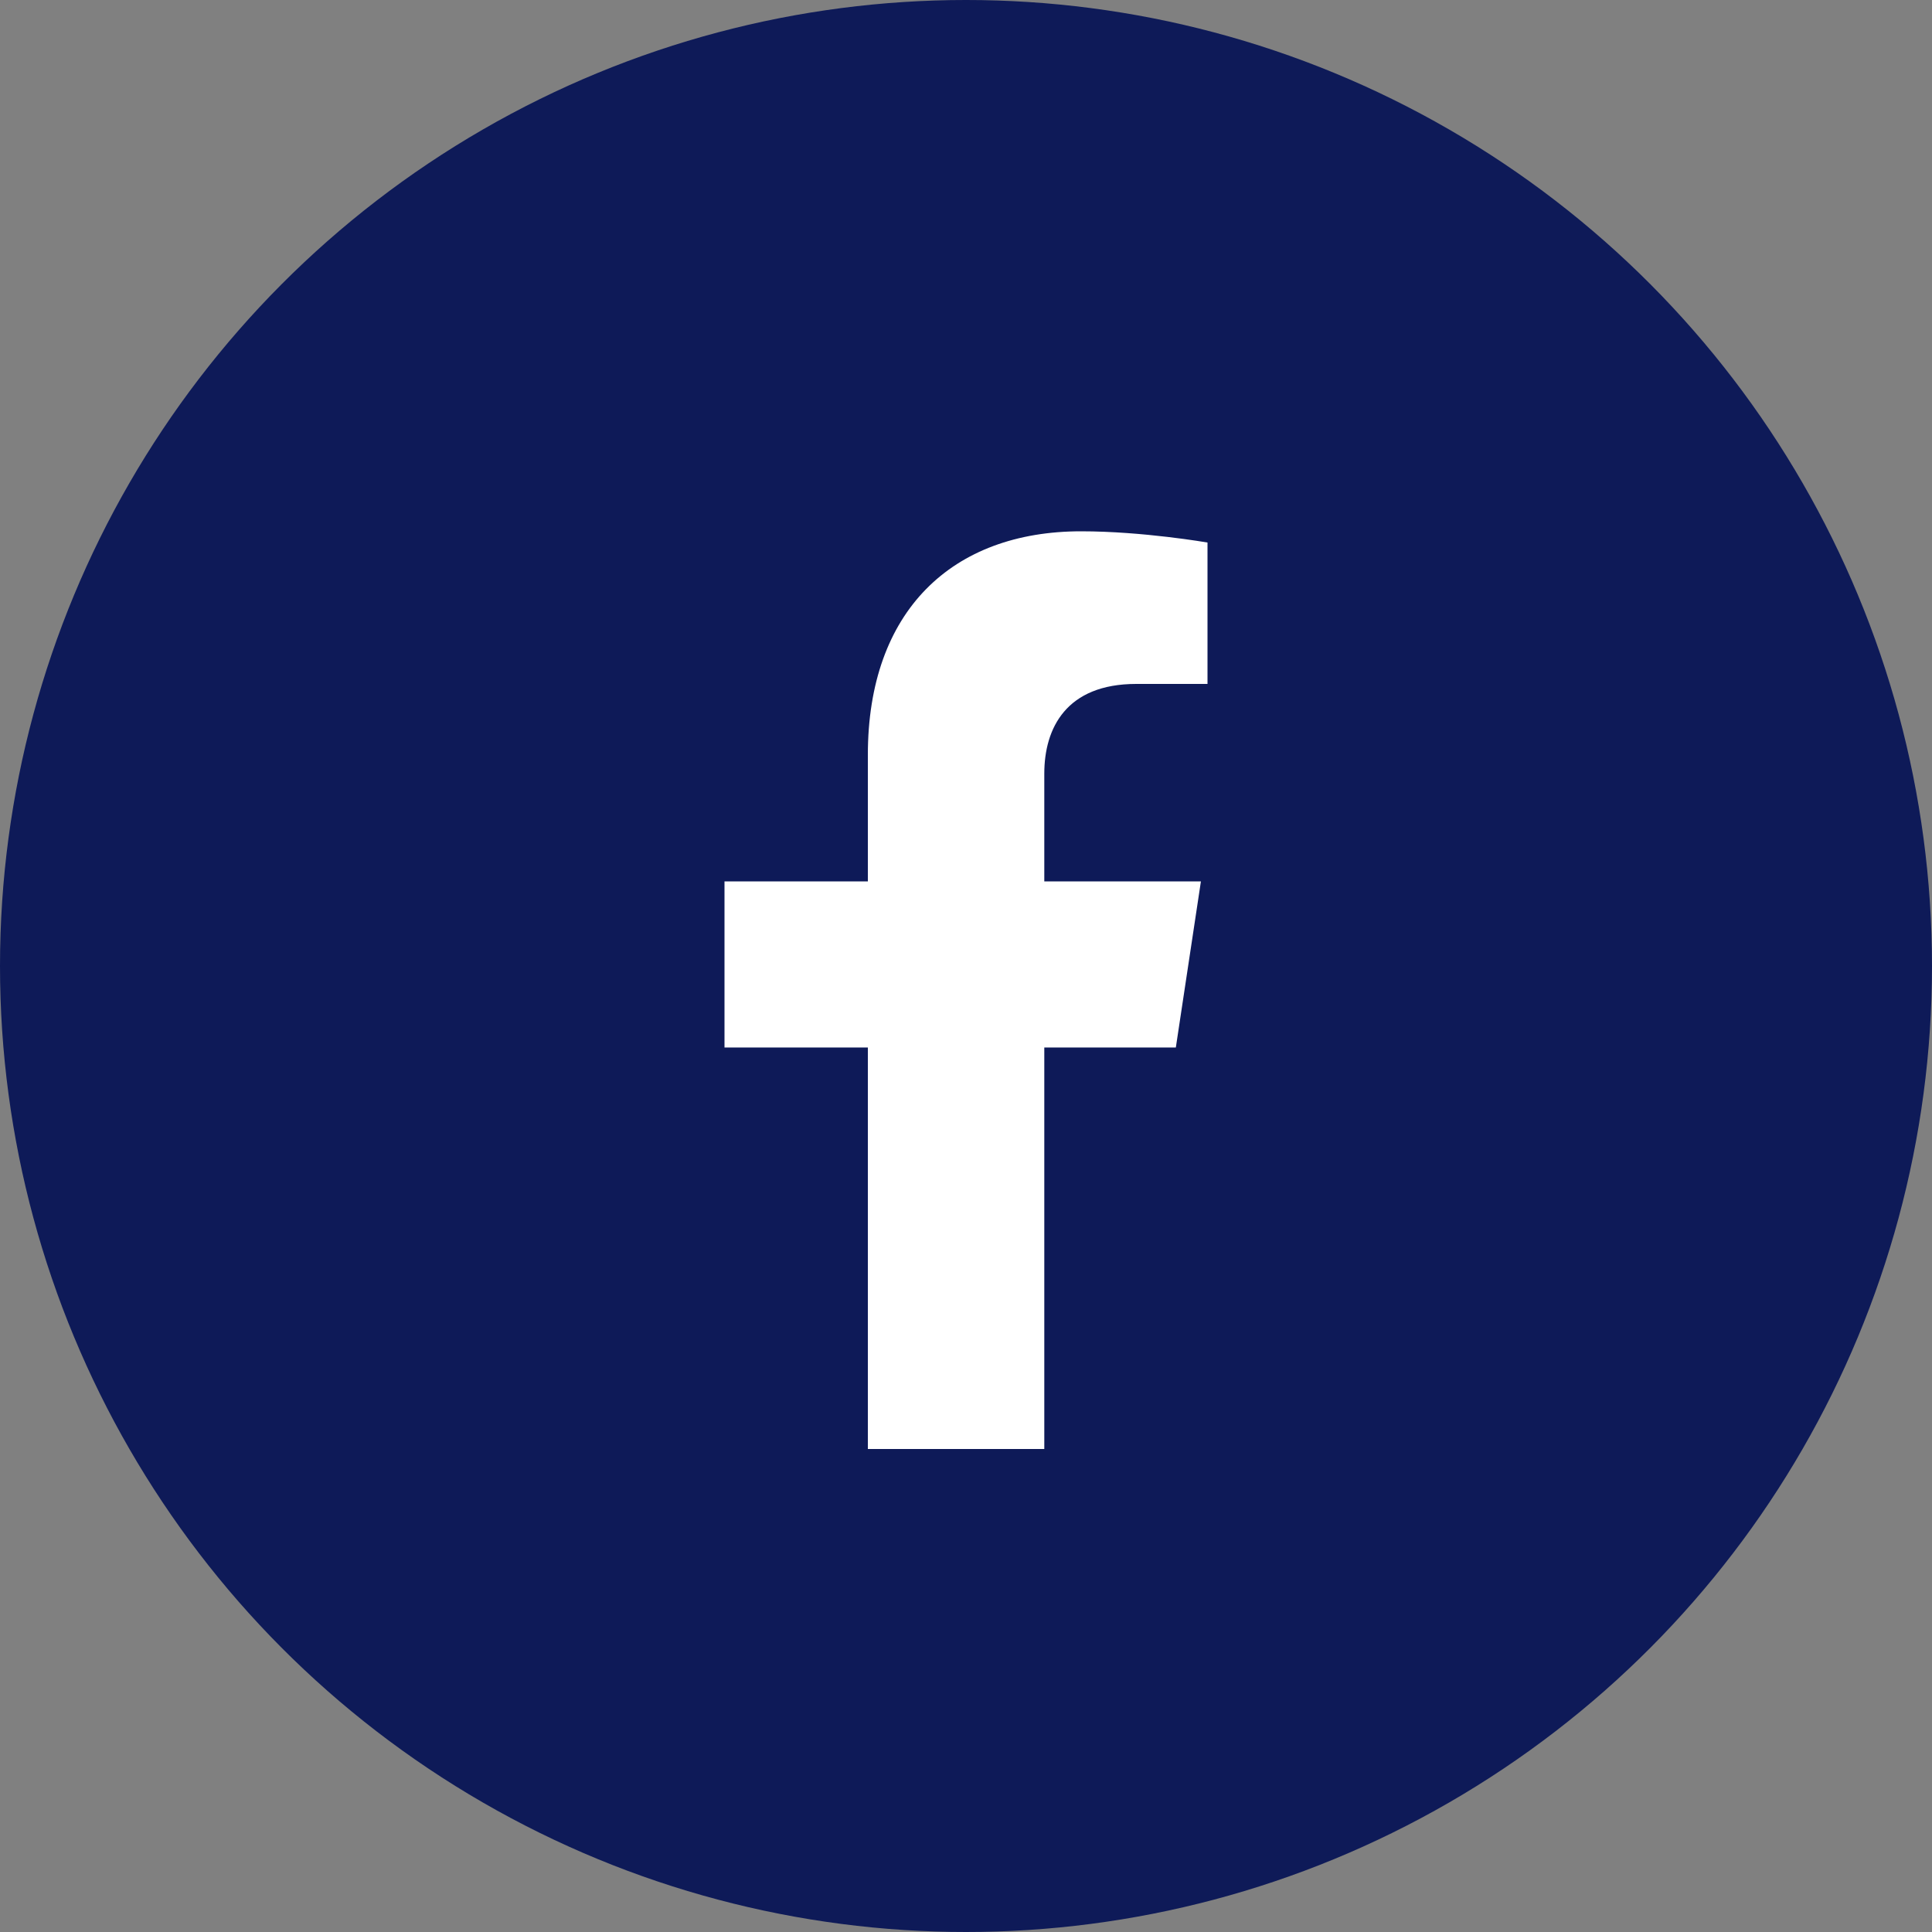 <?xml version="1.0" encoding="UTF-8"?> <svg xmlns="http://www.w3.org/2000/svg" width="80" height="80" viewBox="0 0 80 80" fill="none"><rect x="0" y="0" width="80" height="80" fill="#808080" stroke="none"/> <circle cx="40" cy="40" r="40" fill="#0E1A58"></circle> <path d="M48.689 43.375L49.727 36.498H43.242V32.035C43.242 30.154 44.148 28.32 47.052 28.32H50V22.465C50 22.465 47.325 22 44.767 22C39.427 22 35.936 25.294 35.936 31.257V36.498H30V43.375H35.936V60H43.242V43.375H48.689Z" fill="white"></path> </svg> 